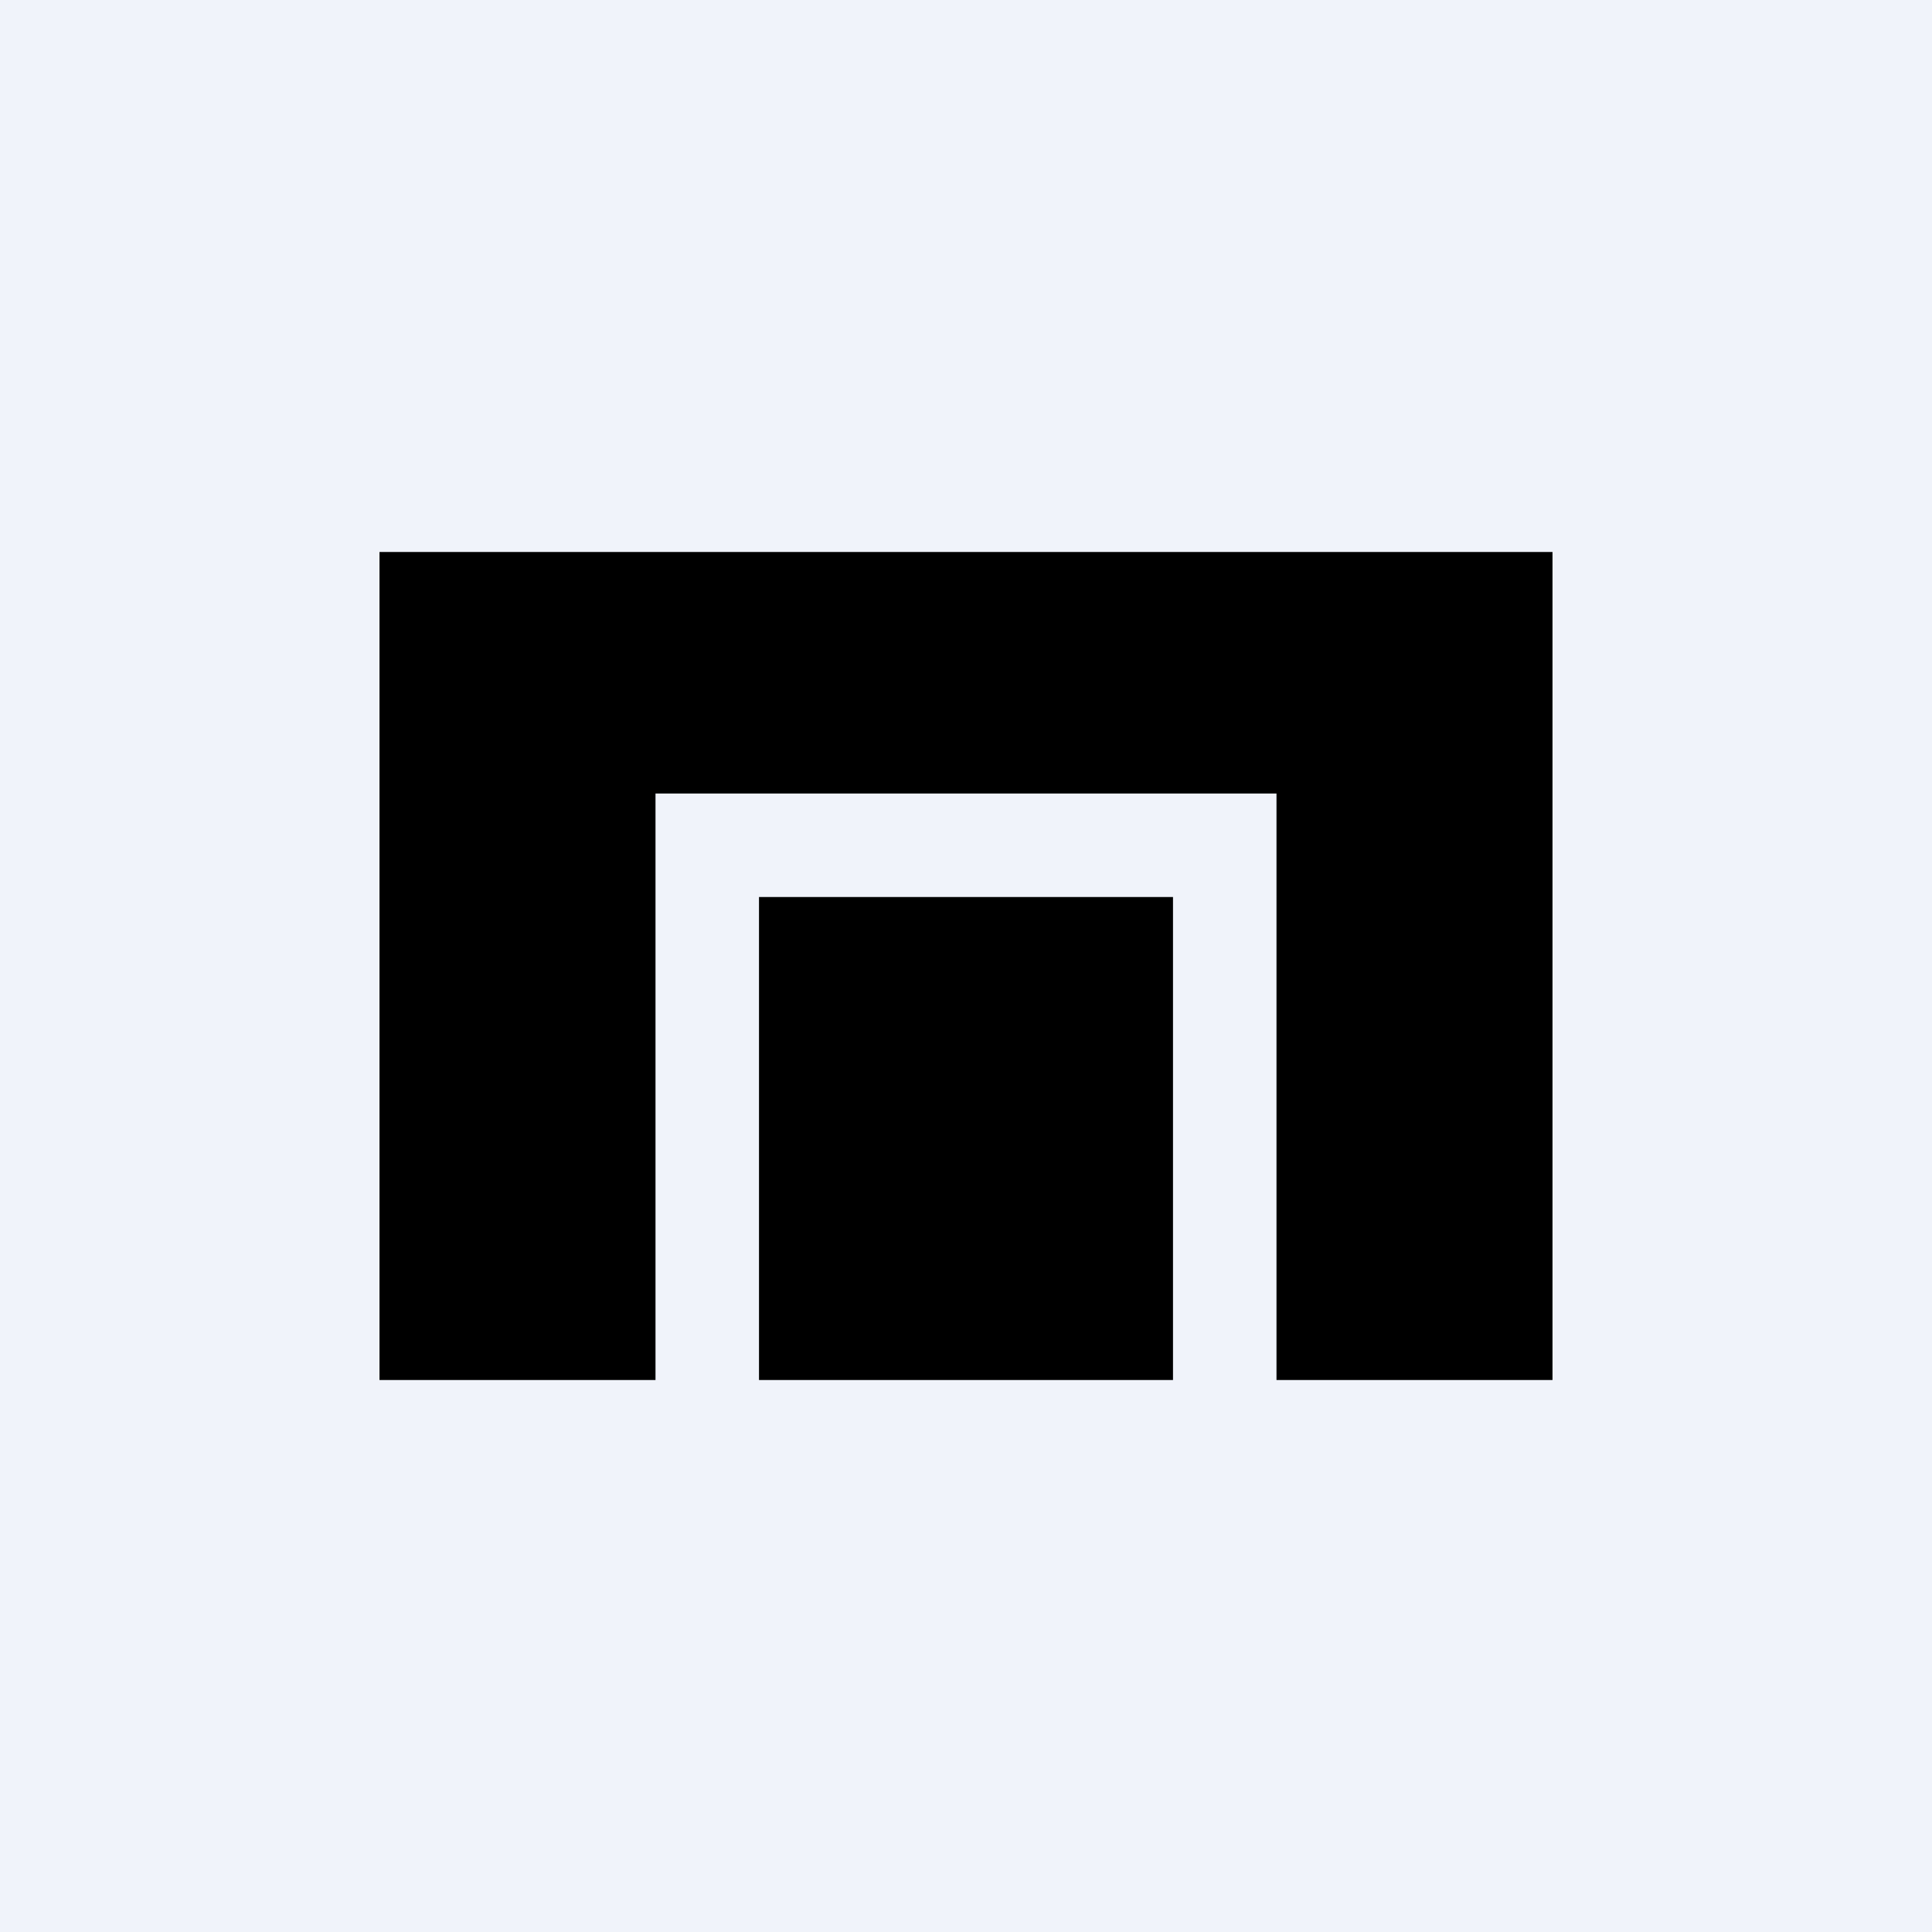 <!-- by TradingView --><svg width="56" height="56" viewBox="0 0 56 56" xmlns="http://www.w3.org/2000/svg"><path fill="#F0F3FA" d="M0 0h56v56H0z"/><path d="M11 16h34v24h-8V23H19v17h-8V16Zm23 10H22v14h12V26Z"/></svg>